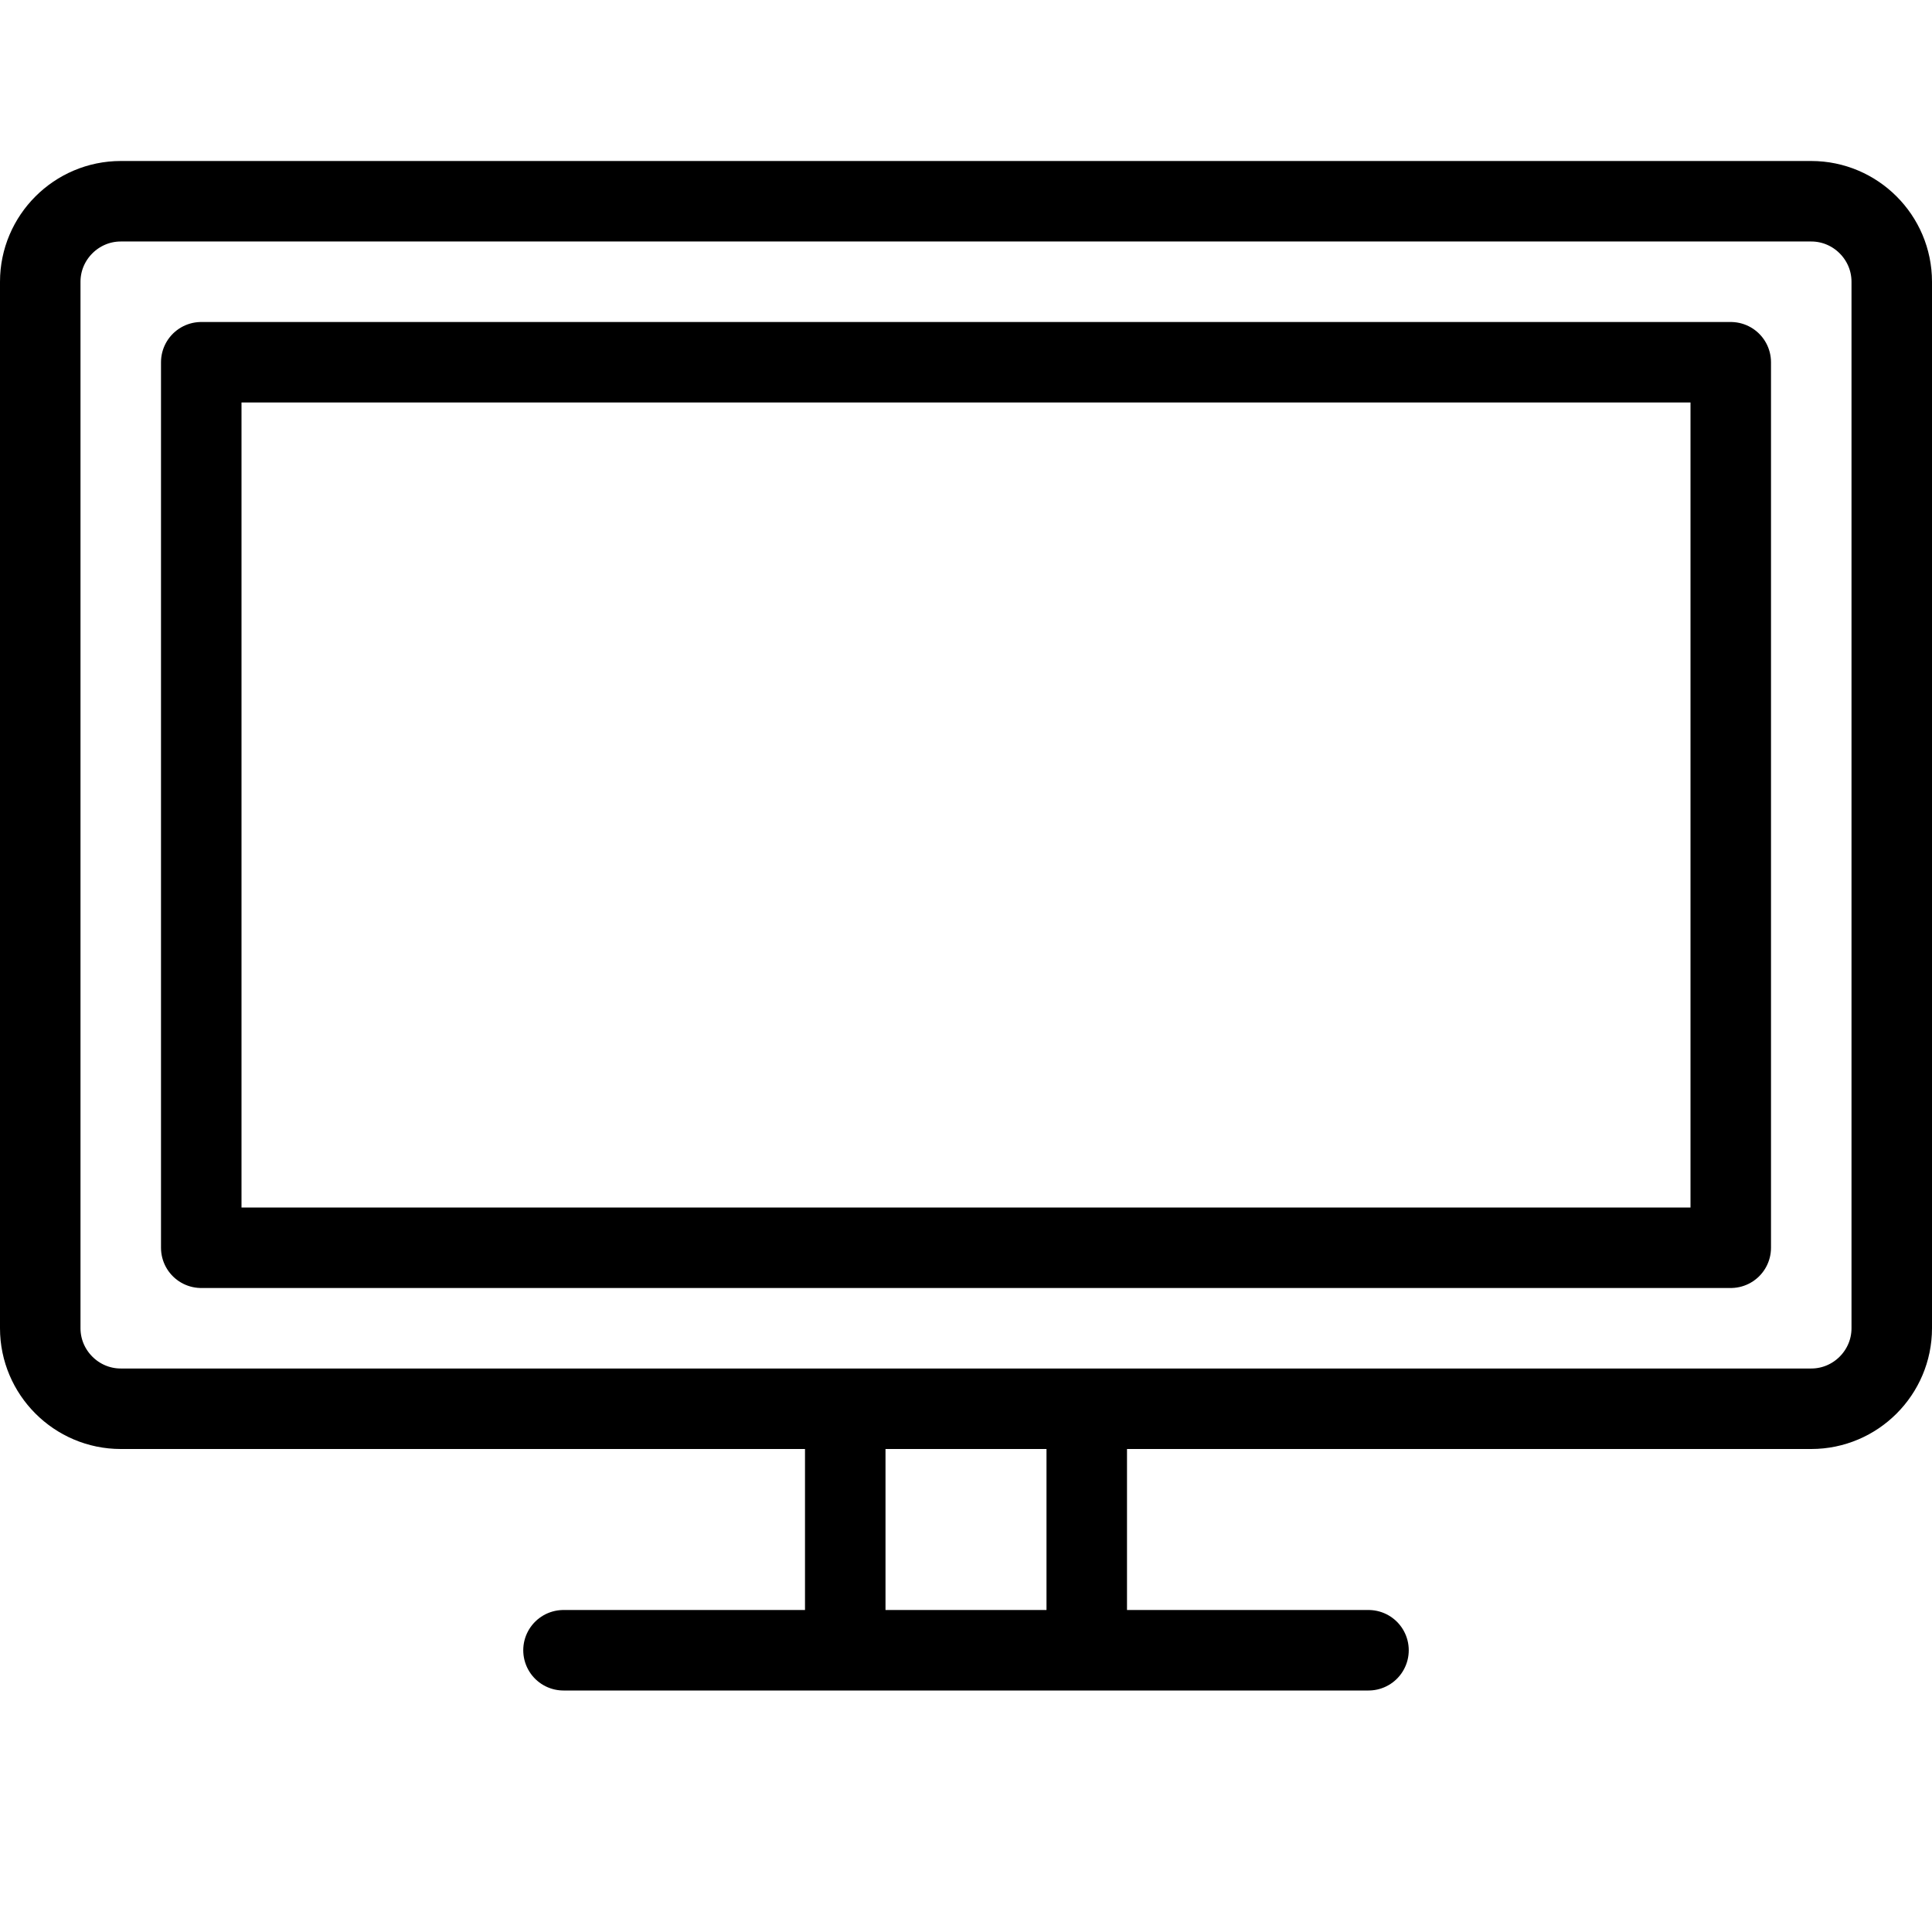 <?xml version="1.0" encoding="utf-8"?>
<!-- Generator: Adobe Illustrator 16.0.3, SVG Export Plug-In . SVG Version: 6.00 Build 0)  -->
<!DOCTYPE svg PUBLIC "-//W3C//DTD SVG 1.1//EN" "http://www.w3.org/Graphics/SVG/1.1/DTD/svg11.dtd">
<svg version="1.1" xmlns="http://www.w3.org/2000/svg" xmlns:xlink="http://www.w3.org/1999/xlink" x="0px" y="0px" width="24px"
	 height="24px" viewBox="0 0 24 24" enable-background="new 0 0 24 24" xml:space="preserve">
<g id="Outline_Icons_1_">
	<g id="Outline_Icons">
		<g>
			<path fill="none" stroke="#000000" stroke-linejoin="round" stroke-miterlimit="10" d="M23.5,16.5c0,0.55-0.449,1-1,1h-21
				c-0.55,0-1-0.45-1-1v-13c0-0.55,0.45-1,1-1h21c0.551,0,1,0.45,1,1V16.5z"/>
			<rect x="2.5" y="4.5" fill="none" stroke="#000000" stroke-linejoin="round" stroke-miterlimit="10" width="19" height="11"/>
			
				<line fill="none" stroke="#000000" stroke-linecap="round" stroke-linejoin="round" stroke-miterlimit="10" x1="7" y1="20.5" x2="17" y2="20.5"/>
			<line fill="none" stroke="#000000" stroke-linejoin="round" stroke-miterlimit="10" x1="10.5" y1="17.5" x2="10.5" y2="20.5"/>
			<line fill="none" stroke="#000000" stroke-linejoin="round" stroke-miterlimit="10" x1="13.5" y1="17.5" x2="13.5" y2="20.5"/>
		</g>
	</g>
	<g id="New_icons_1_">
	</g>
</g>
<g id="Invisible_Shape">
	<rect fill="none" width="24" height="24"/>
</g>
</svg>
